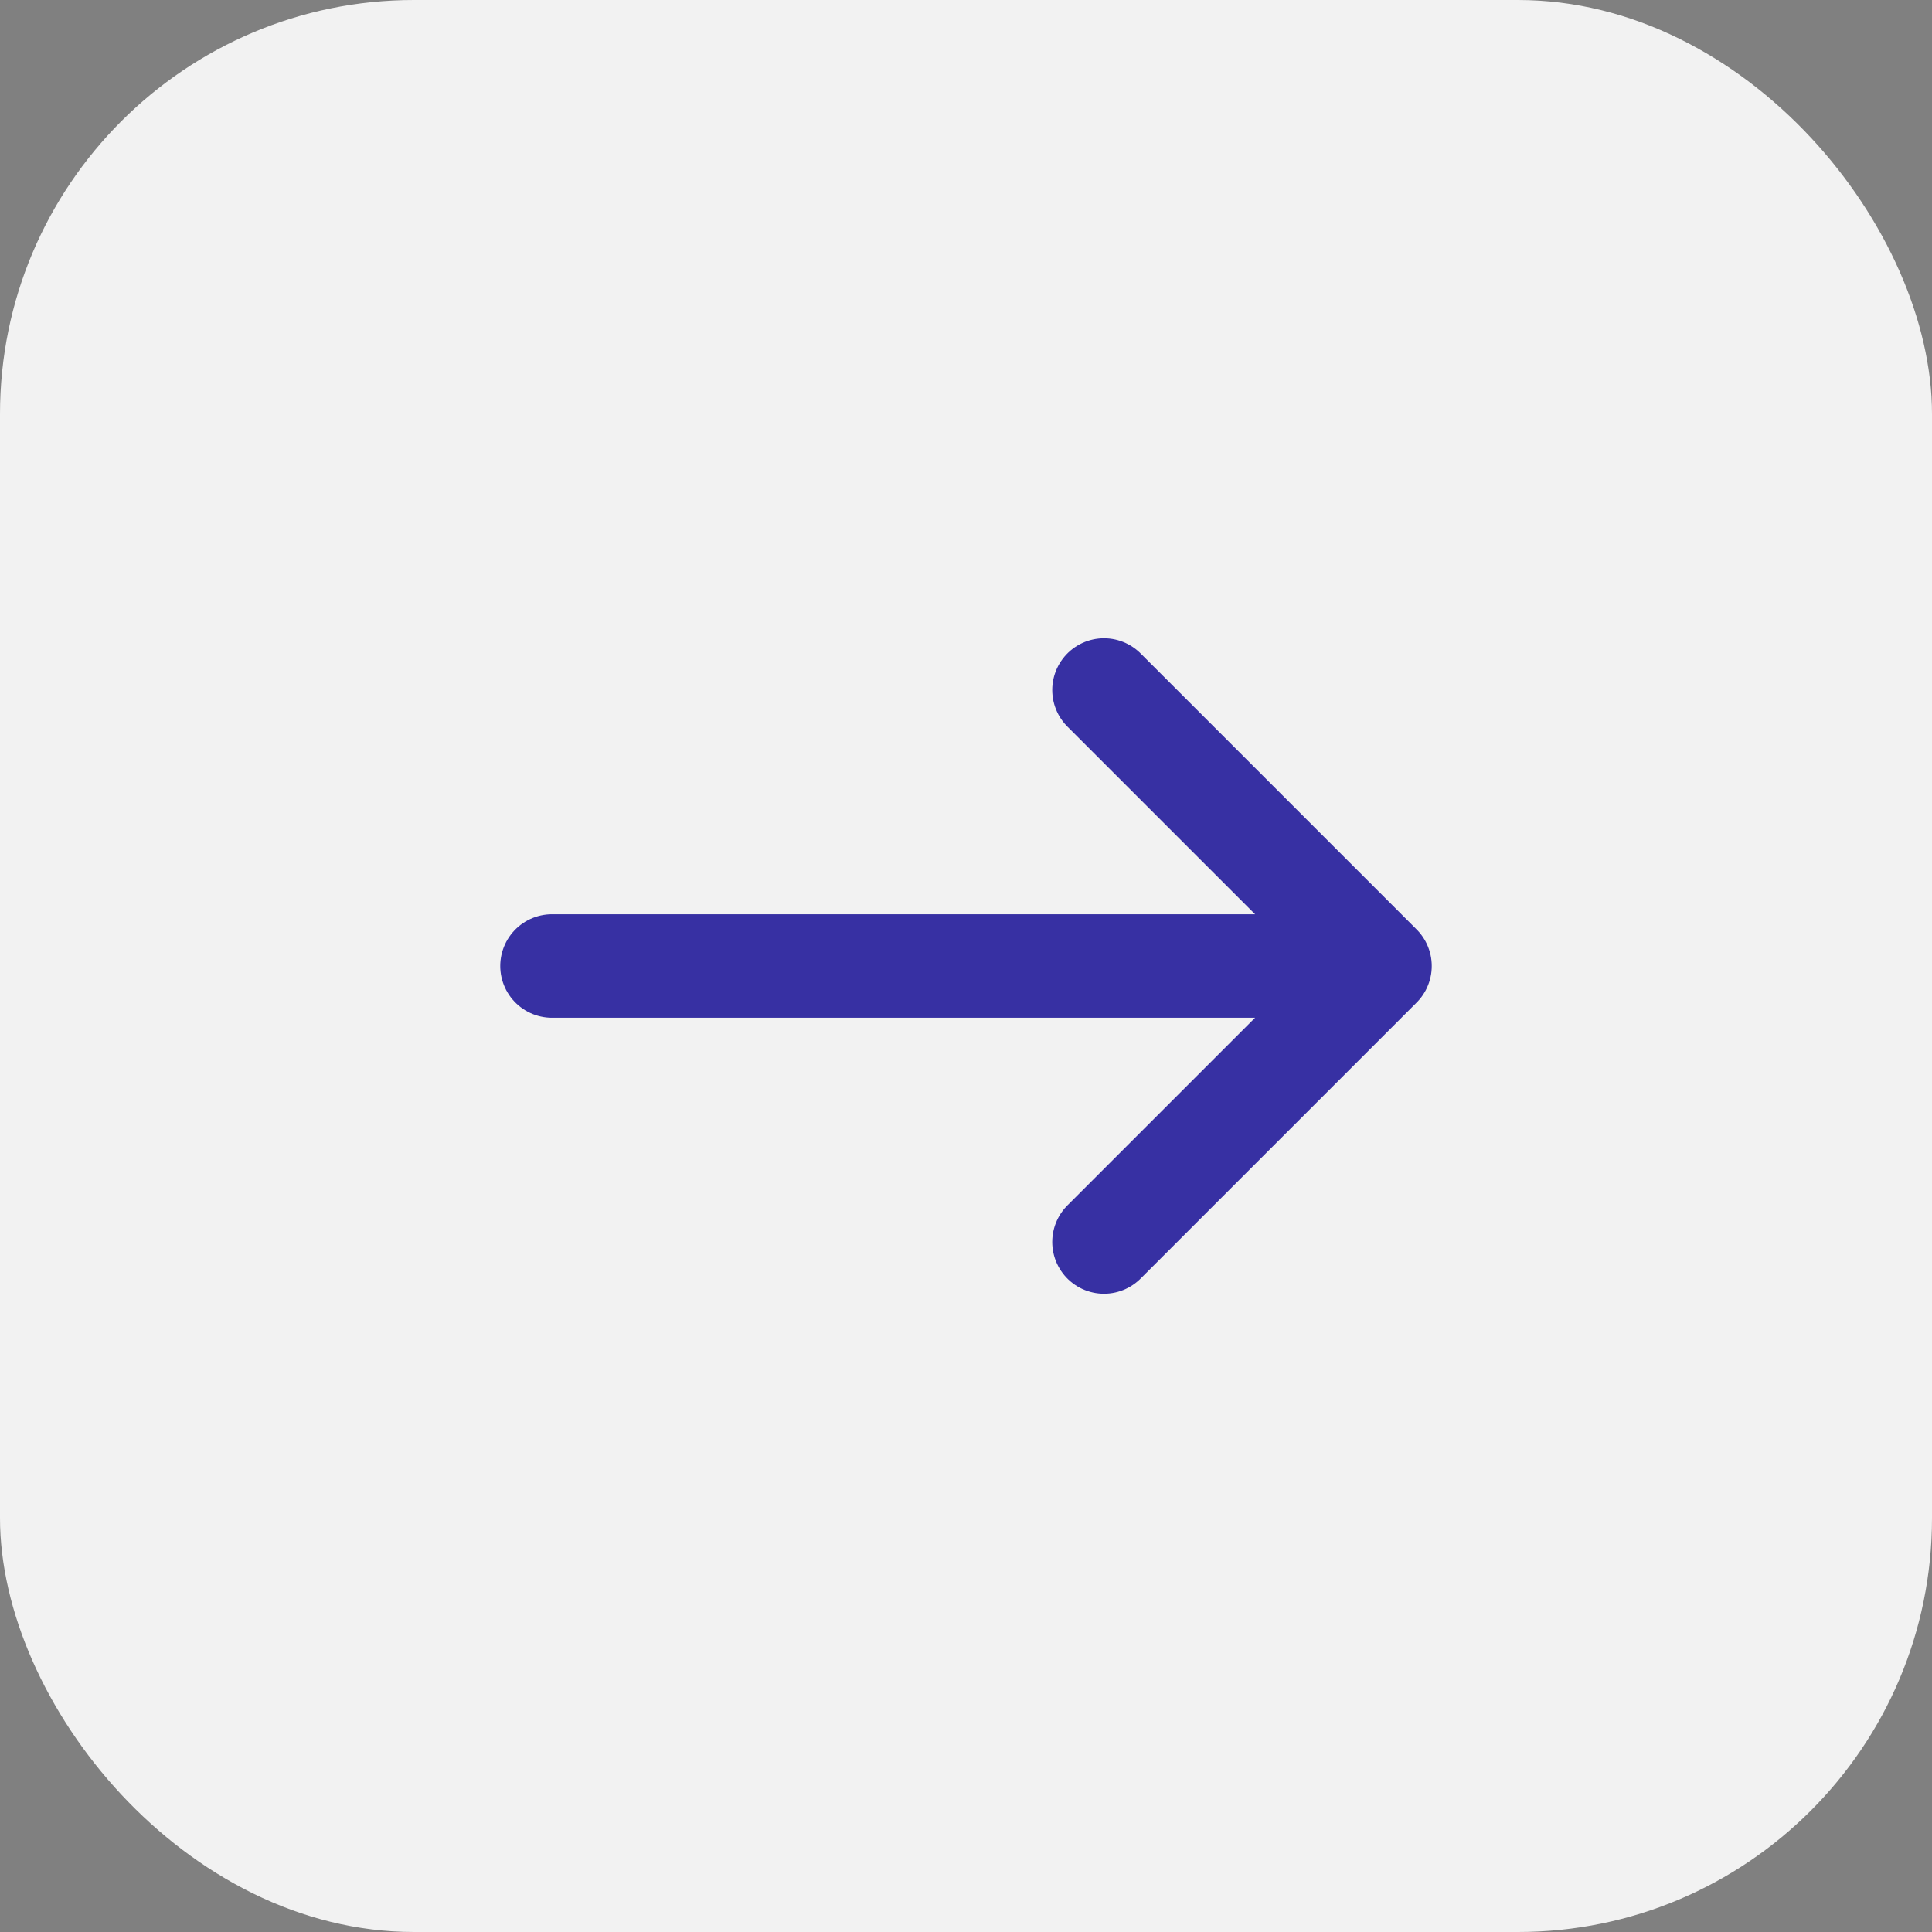 <svg width="28" height="28" viewBox="0 0 28 28" fill="none" xmlns="http://www.w3.org/2000/svg">
<rect x="0" y="0" width="28" height="28" fill="#808080" stroke="none"/>
<rect width="28" height="28" rx="6" fill="#F2F2F2"/>
<path d="M16 18L20 14M20 14L16 10M20 14L8 14" stroke="#3730A3" stroke-width="1.5" stroke-linecap="round" stroke-linejoin="round"/>
</svg>
